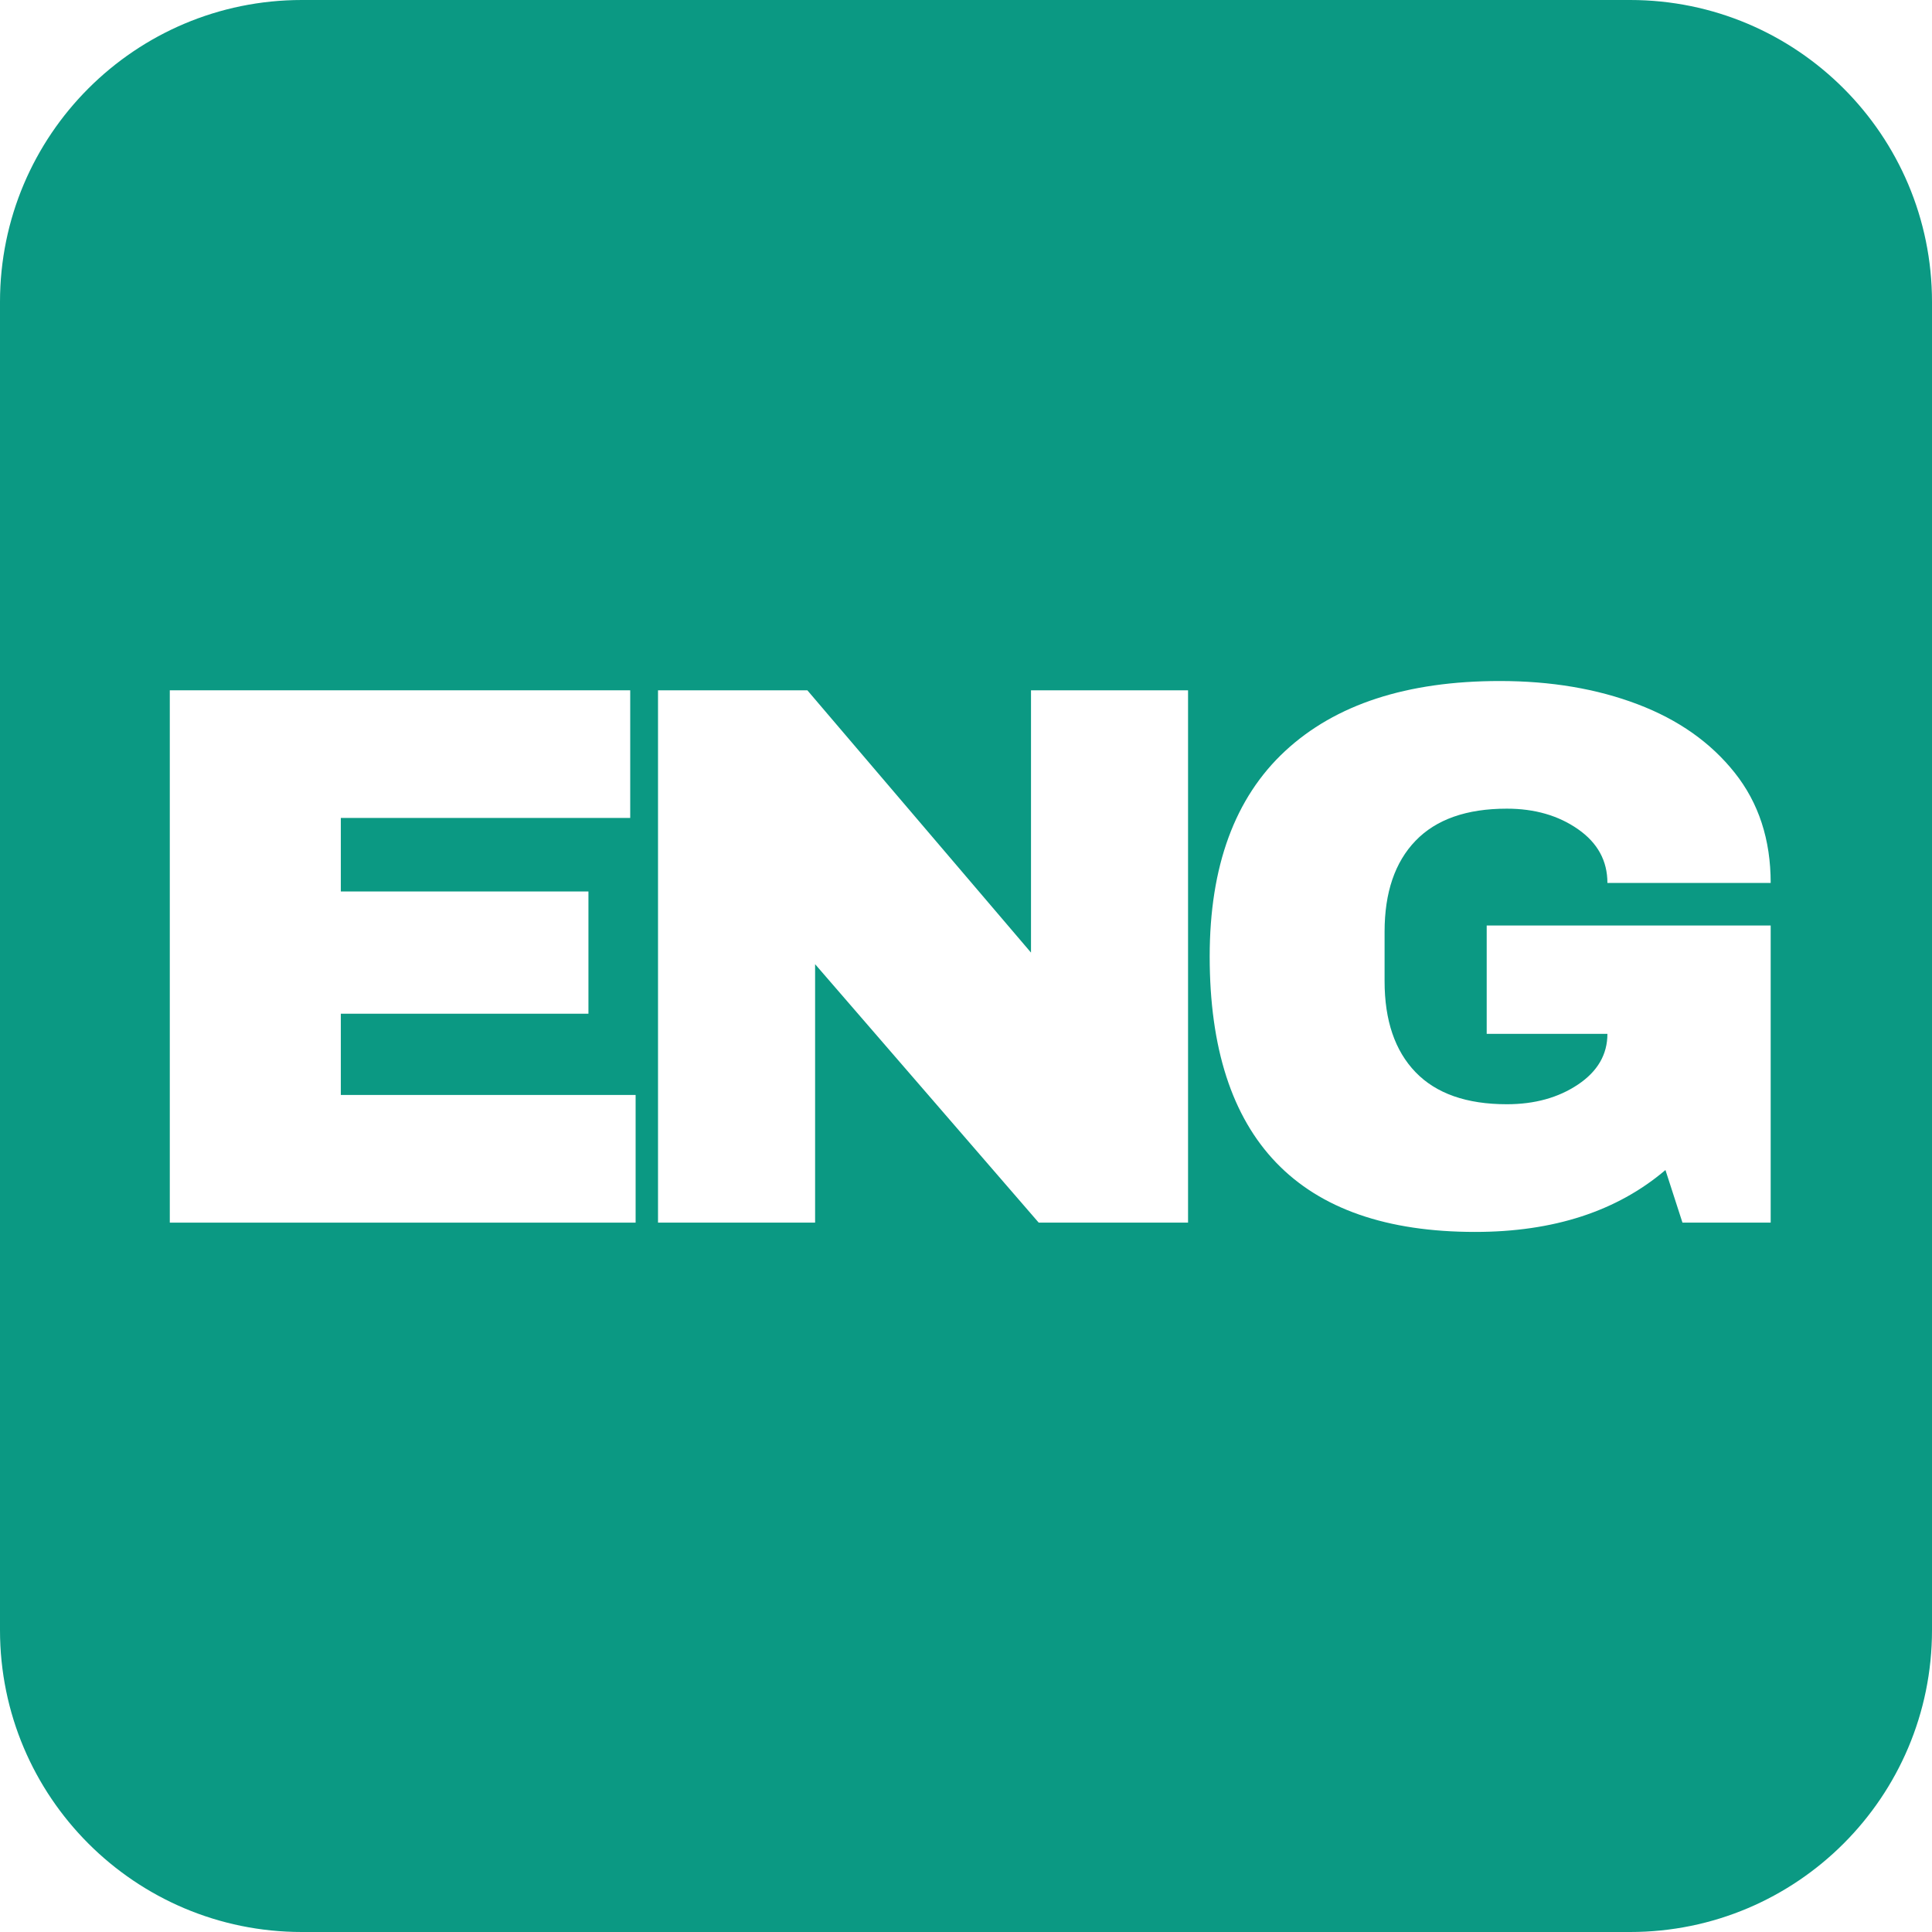 <svg xmlns="http://www.w3.org/2000/svg" xmlns:xlink="http://www.w3.org/1999/xlink" width="1080" zoomAndPan="magnify" viewBox="0 0 810 810" height="1080" preserveAspectRatio="xMidYMid meet" version="1.0"><defs><g/><clipPath id="9779e8c6d2"><path d="M 126.562 0 L 683.438 0 C 753.336 0 810 56.664 810 126.562 L 810 683.438 C 810 753.336 753.336 810 683.438 810 L 126.562 810 C 56.664 810 0 753.336 0 683.438 L 0 126.562 C 0 56.664 56.664 0 126.562 0 Z M 126.562 0 " clip-rule="nonzero"/></clipPath></defs><rect x="-81" width="972" fill="#ffffff" y="-81" height="972" fill-opacity="1"/><rect x="-81" width="972" fill="#ffffff" y="-81" height="972" fill-opacity="1"/><g clip-path="url(#9779e8c6d2)"><rect x="-81" width="972" fill="#0b9983" y="-81" height="972" fill-opacity="1"/></g><g fill="#ffffff" fill-opacity="1"><g transform="translate(47.188, 512.598)"><g><path d="M 24 -223.188 L 217.031 -223.188 L 217.031 -169.672 L 95.703 -169.672 L 95.703 -138.844 L 199.516 -138.844 L 199.516 -87.594 L 95.703 -87.594 L 95.703 -53.531 L 219.297 -53.531 L 219.297 0 L 24 0 Z M 24 -223.188 "/></g></g></g><g fill="#ffffff" fill-opacity="1"><g transform="translate(251.876, 512.598)"><g><path d="M 183.609 0 L 89.859 -108.359 L 89.859 0 L 24 0 L 24 -223.188 L 86.609 -223.188 L 180.375 -113.219 L 180.375 -223.188 L 246.219 -223.188 L 246.219 0 Z M 183.609 0 "/></g></g></g><g fill="#ffffff" fill-opacity="1"><g transform="translate(492.572, 512.598)"><g><path d="M 136.25 -227.078 C 157.656 -227.078 176.898 -223.832 193.984 -217.344 C 211.078 -210.863 224.648 -201.297 234.703 -188.641 C 244.766 -175.992 249.797 -160.586 249.797 -142.422 L 181.344 -142.422 C 181.344 -151.711 177.234 -159.223 169.016 -164.953 C 160.797 -170.691 150.848 -173.562 139.172 -173.562 C 122.297 -173.562 109.535 -169.07 100.891 -160.094 C 92.242 -151.113 87.922 -138.41 87.922 -121.984 L 87.922 -101.219 C 87.922 -84.781 92.242 -72.07 100.891 -63.094 C 109.535 -54.125 122.297 -49.641 139.172 -49.641 C 150.848 -49.641 160.797 -52.395 169.016 -57.906 C 177.234 -63.414 181.344 -70.5 181.344 -79.156 L 130.734 -79.156 L 130.734 -124.578 L 249.797 -124.578 L 249.797 0 L 212.812 0 L 205.672 -22.062 C 185.336 -4.758 158.738 3.891 125.875 3.891 C 88.883 3.891 61.086 -5.785 42.484 -25.141 C 23.891 -44.492 14.594 -73.312 14.594 -111.594 C 14.594 -149.438 25.133 -178.145 46.219 -197.719 C 67.312 -217.289 97.32 -227.078 136.25 -227.078 Z M 136.25 -227.078 "/></g></g></g></svg>